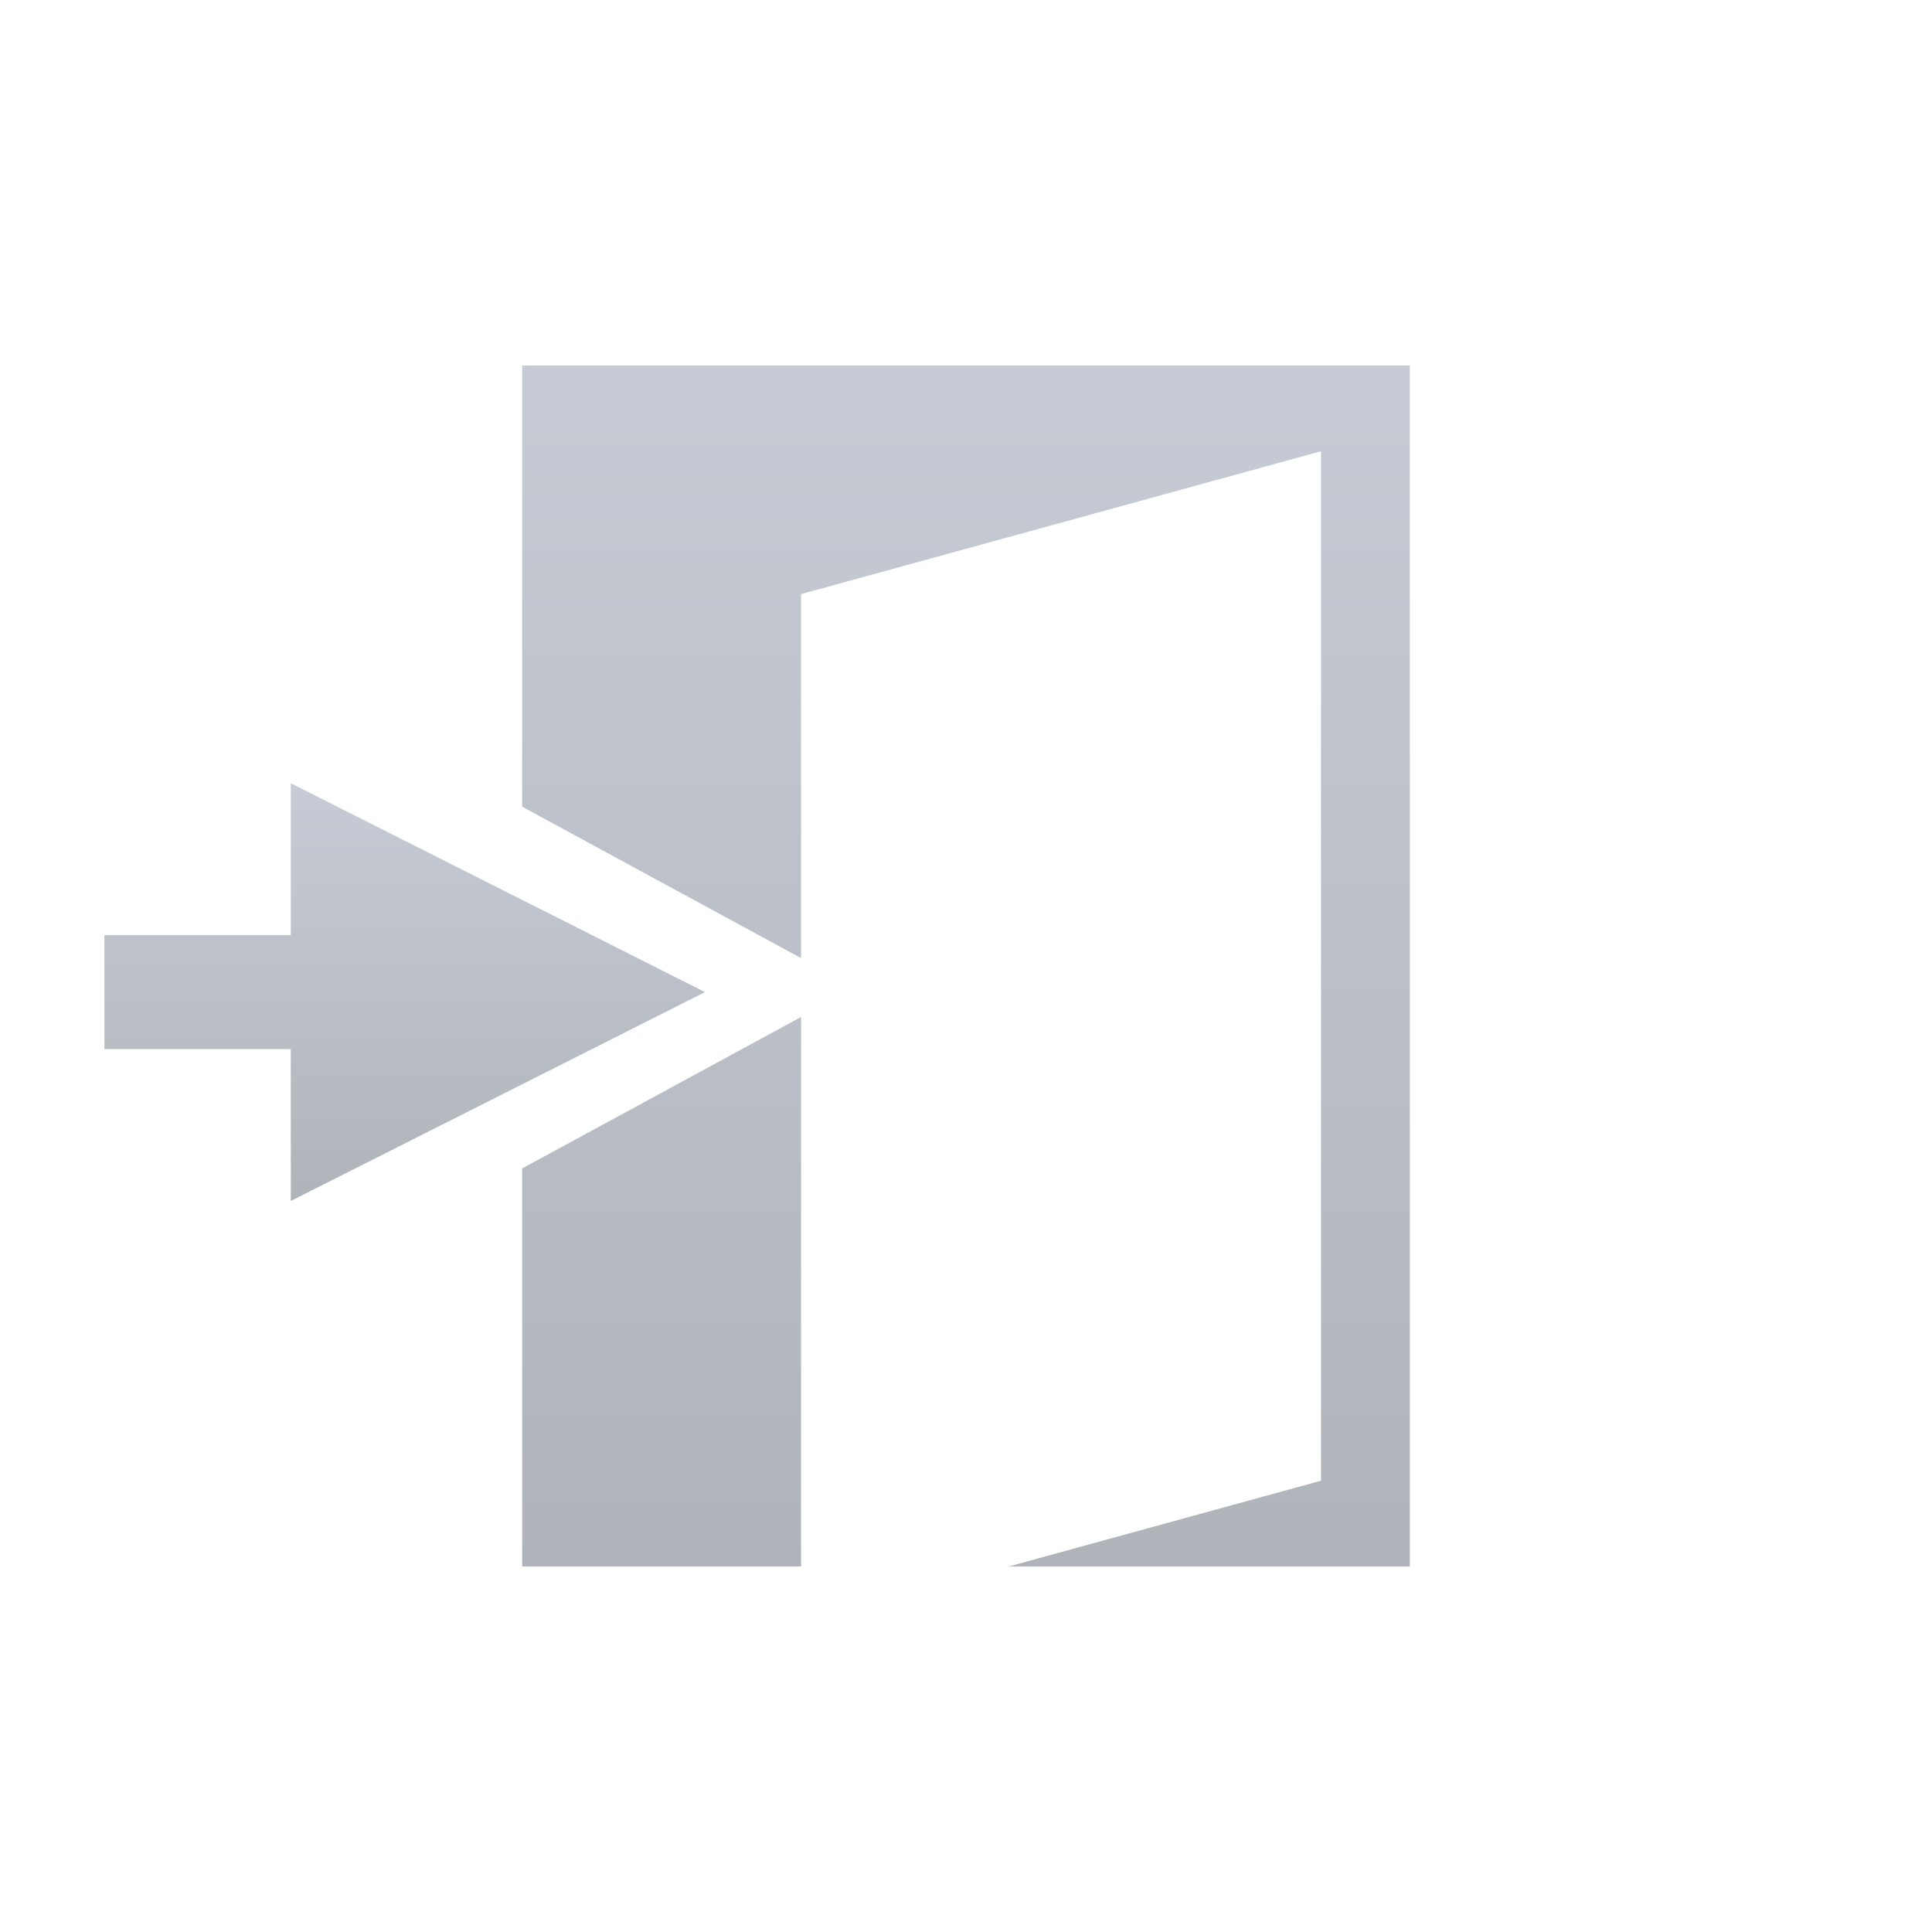 <svg xmlns="http://www.w3.org/2000/svg" xmlns:xlink="http://www.w3.org/1999/xlink" width="37" height="37" viewBox="0 0 37 37"><defs><linearGradient id="a" x1="0.5" x2="0.5" y2="1" gradientUnits="objectBoundingBox"><stop offset="0" stop-color="#c6cbd5"/><stop offset="1" stop-color="#b0b4ba"/></linearGradient></defs><g transform="translate(-1156 -1113)"><rect width="37" height="37" transform="translate(1156 1113)" fill="#fff" opacity="0"/><g transform="translate(108 -177)"><path d="M-3629,2940h-7.682l5.981-1.643v-19.715l-9.958,2.736v6.971l-5.341-2.9V2917h17v23Zm-11.659,0H-3646v-7.623l5.341-2.9V2940Z" transform="translate(4704 -1620)" fill="url(#a)"/><path d="M-5525.432,1648.091H-5529v-2.182h3.569V1643l7.932,4-7.932,4Z" transform="translate(6579 -338)" fill="url(#a)"/></g></g></svg>